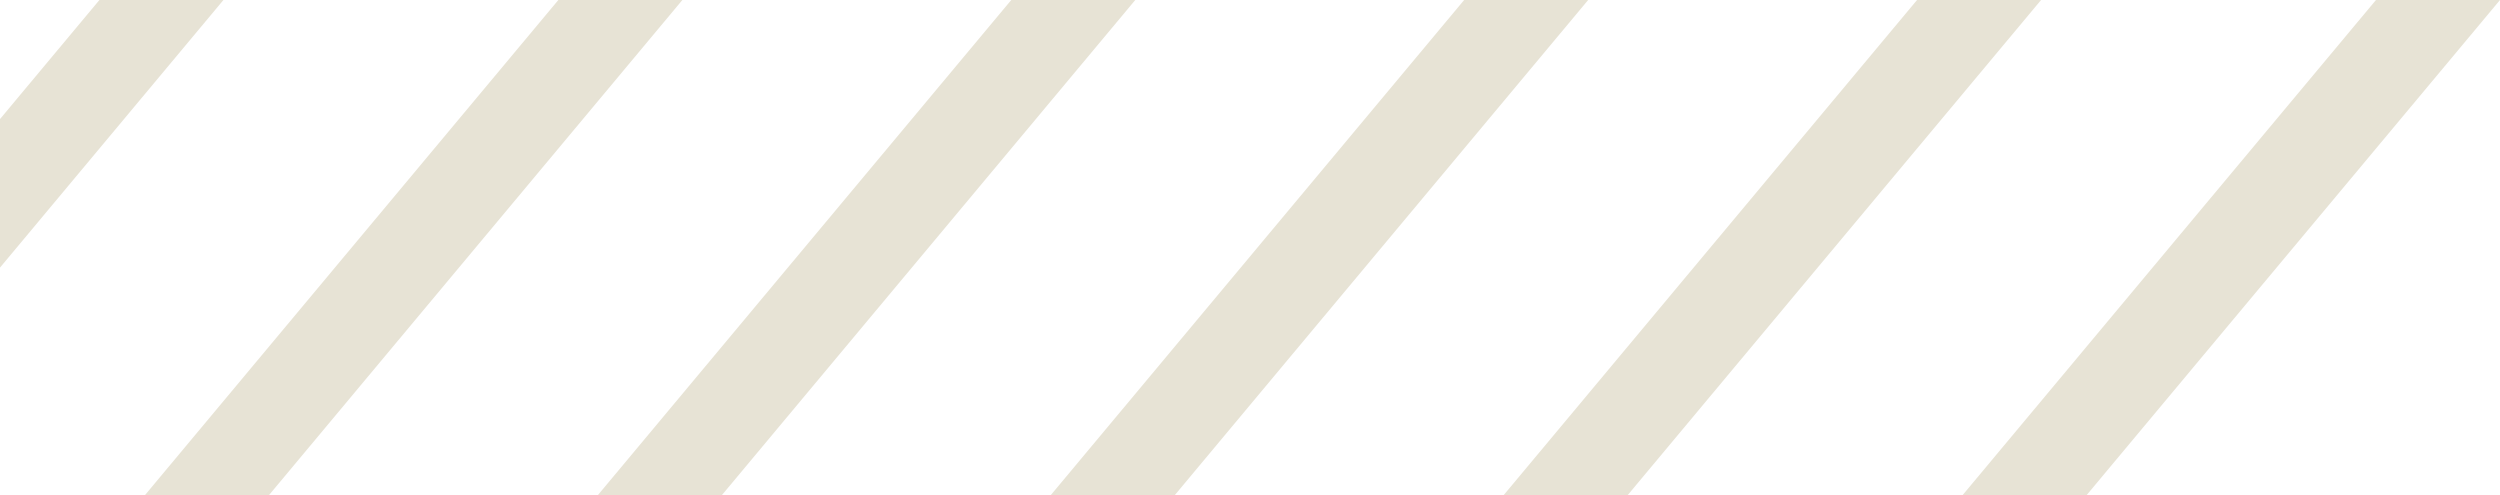 <?xml version="1.0" encoding="UTF-8"?>
<svg width="414px" height="82px" viewBox="0 0 414 82" version="1.1" xmlns="http://www.w3.org/2000/svg" xmlns:xlink="http://www.w3.org/1999/xlink">
    <title>shape copy</title>
    <g id="Desktop" stroke="none" stroke-width="1" fill="none" fill-rule="evenodd">
        <g id="Homepage" transform="translate(0, -1344)" fill="#E7E3D5">
            <g id="Why" transform="translate(0, 806)">
                <g id="Container" transform="translate(-52, 104)">
                    <path d="M89,434 L20.538,516 L0,516 L68.462,434 L89,434 Z M165,434 L96.538,516 L76,516 L144.462,434 L165,434 Z M240,434 L171.538,516 L151,516 L219.462,434 L240,434 Z M315,434 L246.538,516 L226,516 L294.462,434 L315,434 Z M390,434 L321.538,516 L301,516 L369.462,434 L390,434 Z M466,434 L397.538,516 L377,516 L445.462,434 L466,434 Z" id="shape-copy"></path>
                </g>
            </g>
        </g>
    </g>
</svg>